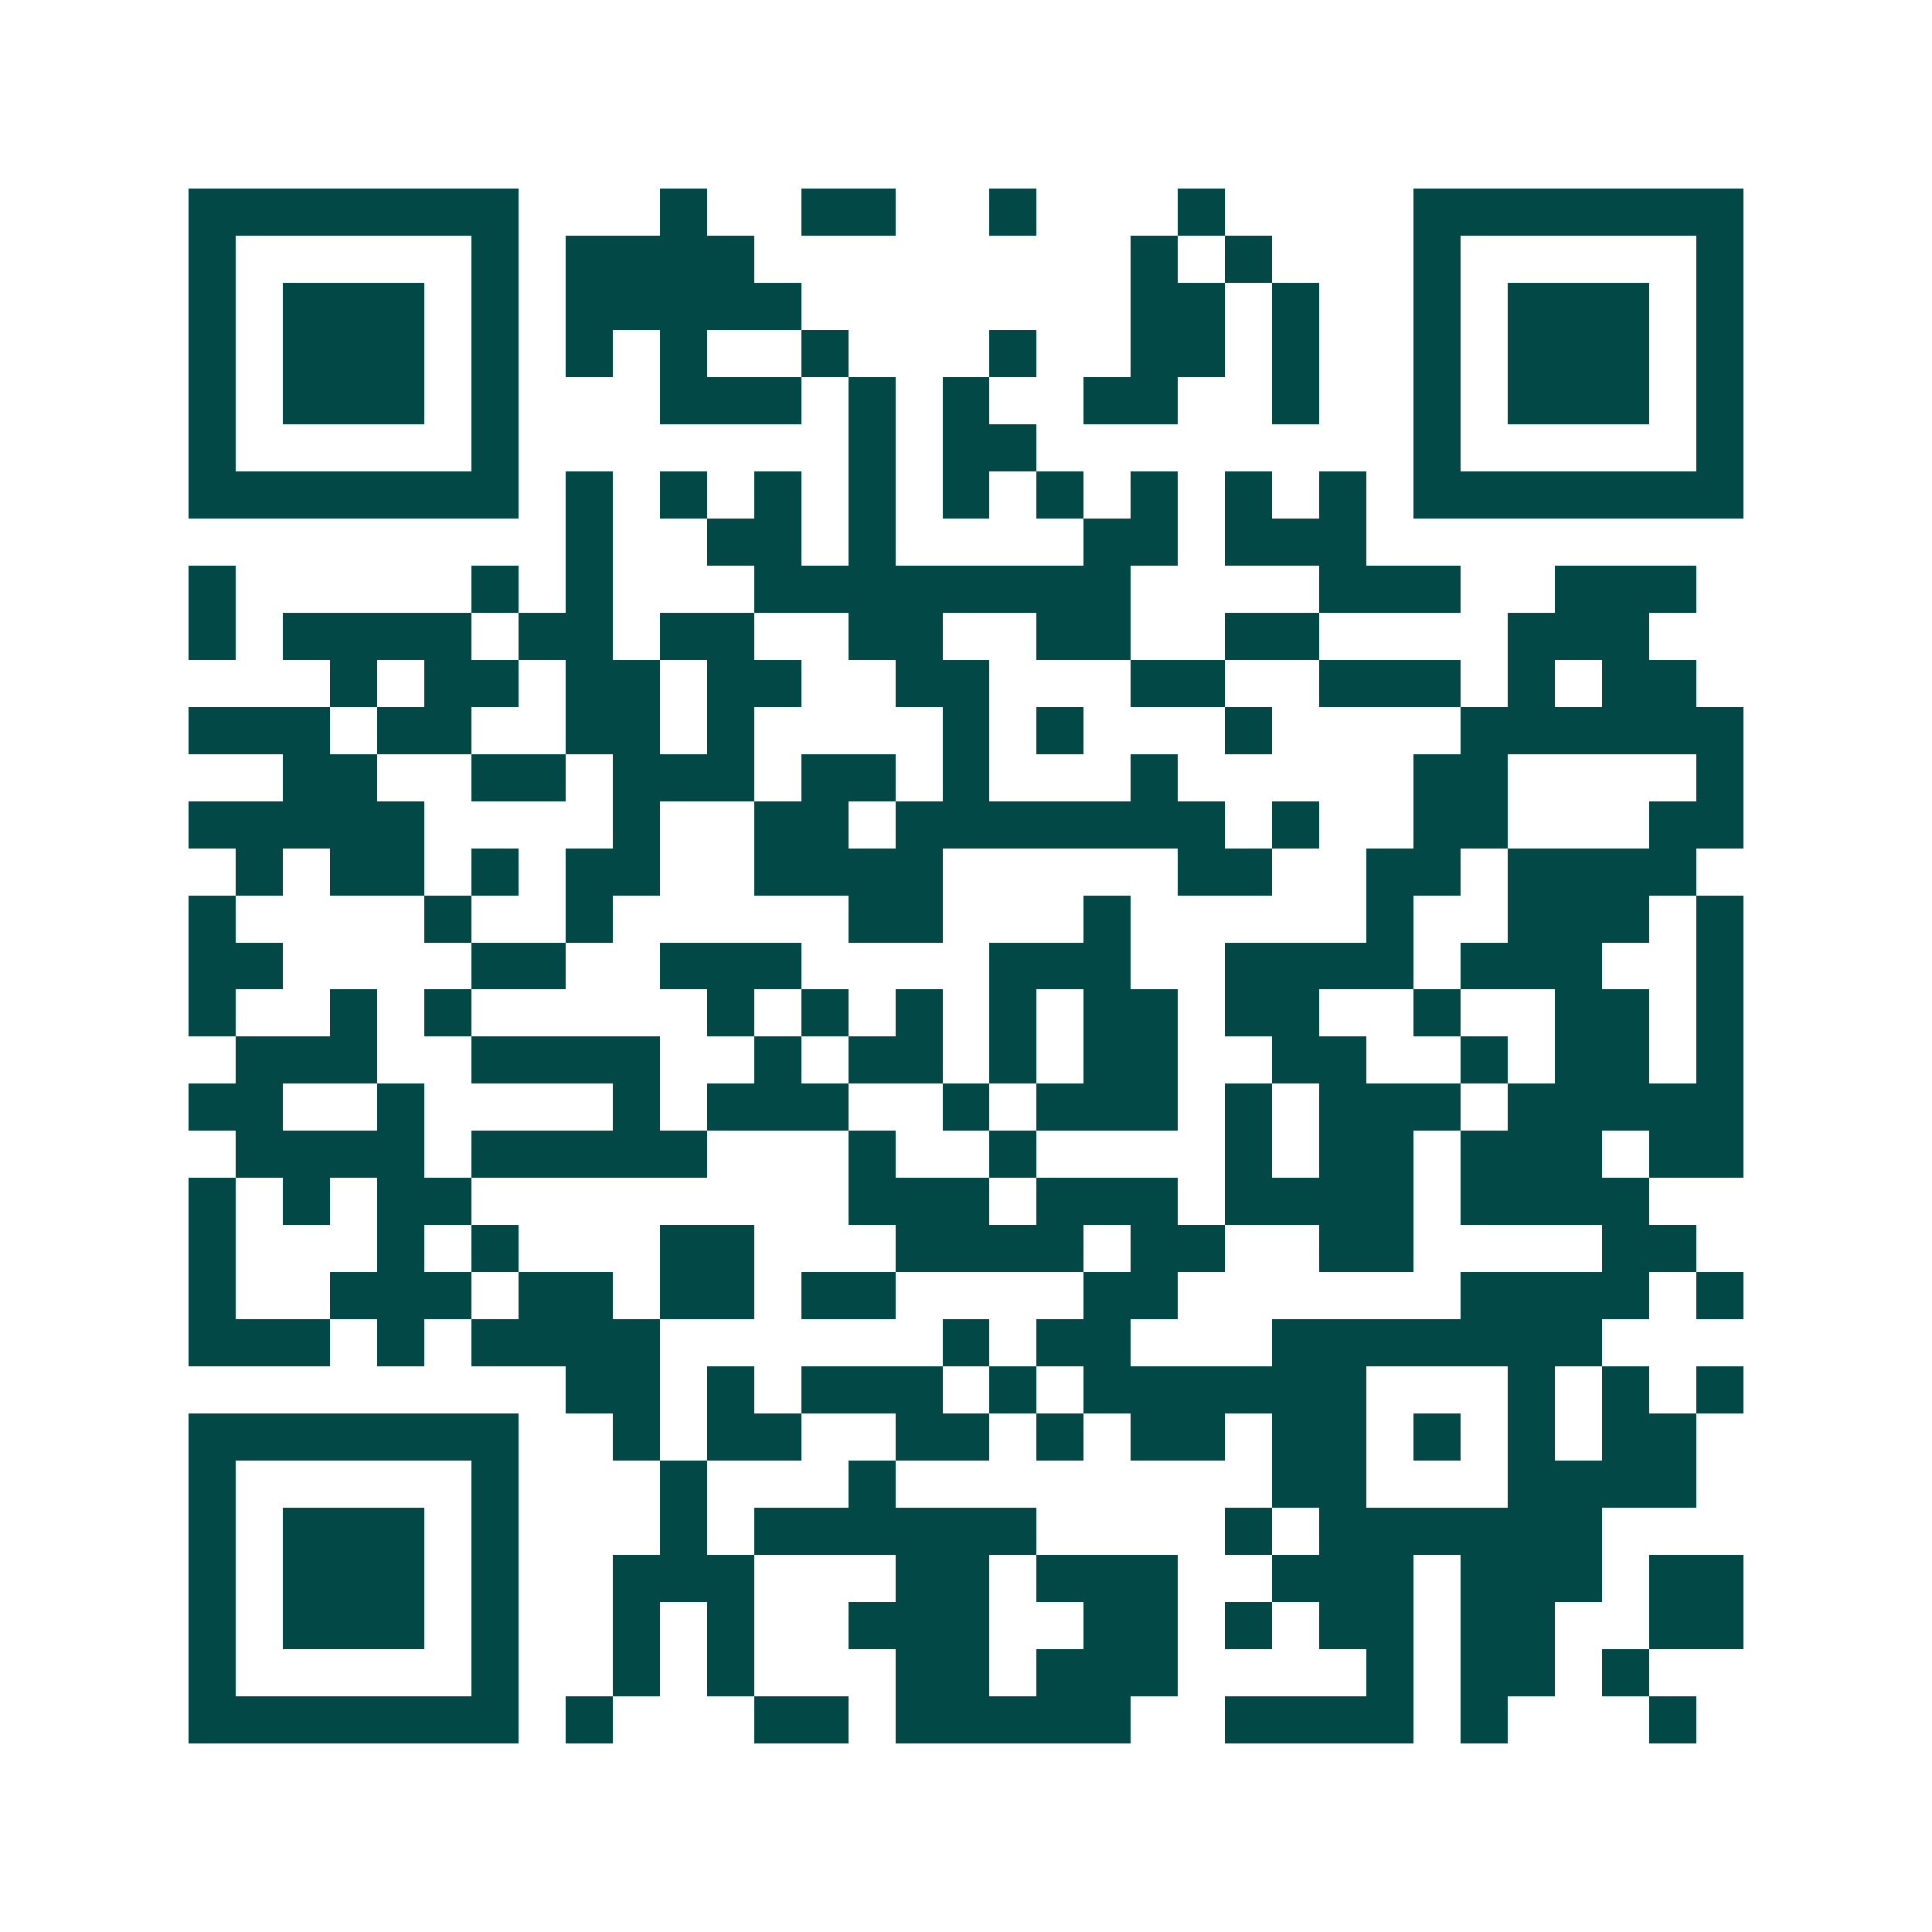 <svg xmlns="http://www.w3.org/2000/svg" width="200" height="200" viewBox="0 0 41 41" shape-rendering="crispEdges"><path fill="#ffffff" d="M0 0h41v41H0z"/><path stroke="#014847" d="M4 4.5h7m3 0h1m2 0h2m2 0h1m3 0h1m4 0h7M4 5.5h1m5 0h1m1 0h4m8 0h1m1 0h1m3 0h1m5 0h1M4 6.5h1m1 0h3m1 0h1m1 0h5m7 0h2m1 0h1m2 0h1m1 0h3m1 0h1M4 7.5h1m1 0h3m1 0h1m1 0h1m1 0h1m2 0h1m3 0h1m2 0h2m1 0h1m2 0h1m1 0h3m1 0h1M4 8.5h1m1 0h3m1 0h1m3 0h3m1 0h1m1 0h1m2 0h2m2 0h1m2 0h1m1 0h3m1 0h1M4 9.5h1m5 0h1m7 0h1m1 0h2m8 0h1m5 0h1M4 10.5h7m1 0h1m1 0h1m1 0h1m1 0h1m1 0h1m1 0h1m1 0h1m1 0h1m1 0h1m1 0h7M12 11.5h1m2 0h2m1 0h1m4 0h2m1 0h3M4 12.5h1m5 0h1m1 0h1m3 0h8m4 0h3m2 0h3M4 13.5h1m1 0h4m1 0h2m1 0h2m2 0h2m2 0h2m2 0h2m4 0h3M7 14.5h1m1 0h2m1 0h2m1 0h2m2 0h2m3 0h2m2 0h3m1 0h1m1 0h2M4 15.5h3m1 0h2m2 0h2m1 0h1m4 0h1m1 0h1m3 0h1m4 0h6M6 16.5h2m2 0h2m1 0h3m1 0h2m1 0h1m3 0h1m5 0h2m4 0h1M4 17.5h5m4 0h1m2 0h2m1 0h7m1 0h1m2 0h2m3 0h2M5 18.5h1m1 0h2m1 0h1m1 0h2m2 0h4m5 0h2m2 0h2m1 0h4M4 19.5h1m4 0h1m2 0h1m5 0h2m3 0h1m5 0h1m2 0h3m1 0h1M4 20.5h2m4 0h2m2 0h3m4 0h3m2 0h4m1 0h3m2 0h1M4 21.5h1m2 0h1m1 0h1m5 0h1m1 0h1m1 0h1m1 0h1m1 0h2m1 0h2m2 0h1m2 0h2m1 0h1M5 22.5h3m2 0h4m2 0h1m1 0h2m1 0h1m1 0h2m2 0h2m2 0h1m1 0h2m1 0h1M4 23.5h2m2 0h1m4 0h1m1 0h3m2 0h1m1 0h3m1 0h1m1 0h3m1 0h5M5 24.5h4m1 0h5m3 0h1m2 0h1m4 0h1m1 0h2m1 0h3m1 0h2M4 25.5h1m1 0h1m1 0h2m8 0h3m1 0h3m1 0h4m1 0h4M4 26.5h1m3 0h1m1 0h1m3 0h2m3 0h4m1 0h2m2 0h2m4 0h2M4 27.5h1m2 0h3m1 0h2m1 0h2m1 0h2m4 0h2m6 0h4m1 0h1M4 28.5h3m1 0h1m1 0h4m6 0h1m1 0h2m3 0h7M12 29.5h2m1 0h1m1 0h3m1 0h1m1 0h6m3 0h1m1 0h1m1 0h1M4 30.5h7m2 0h1m1 0h2m2 0h2m1 0h1m1 0h2m1 0h2m1 0h1m1 0h1m1 0h2M4 31.5h1m5 0h1m3 0h1m3 0h1m8 0h2m3 0h4M4 32.5h1m1 0h3m1 0h1m3 0h1m1 0h6m4 0h1m1 0h6M4 33.5h1m1 0h3m1 0h1m2 0h3m3 0h2m1 0h3m2 0h3m1 0h3m1 0h2M4 34.5h1m1 0h3m1 0h1m2 0h1m1 0h1m2 0h3m2 0h2m1 0h1m1 0h2m1 0h2m2 0h2M4 35.5h1m5 0h1m2 0h1m1 0h1m3 0h2m1 0h3m4 0h1m1 0h2m1 0h1M4 36.5h7m1 0h1m3 0h2m1 0h5m2 0h4m1 0h1m3 0h1"/></svg>
